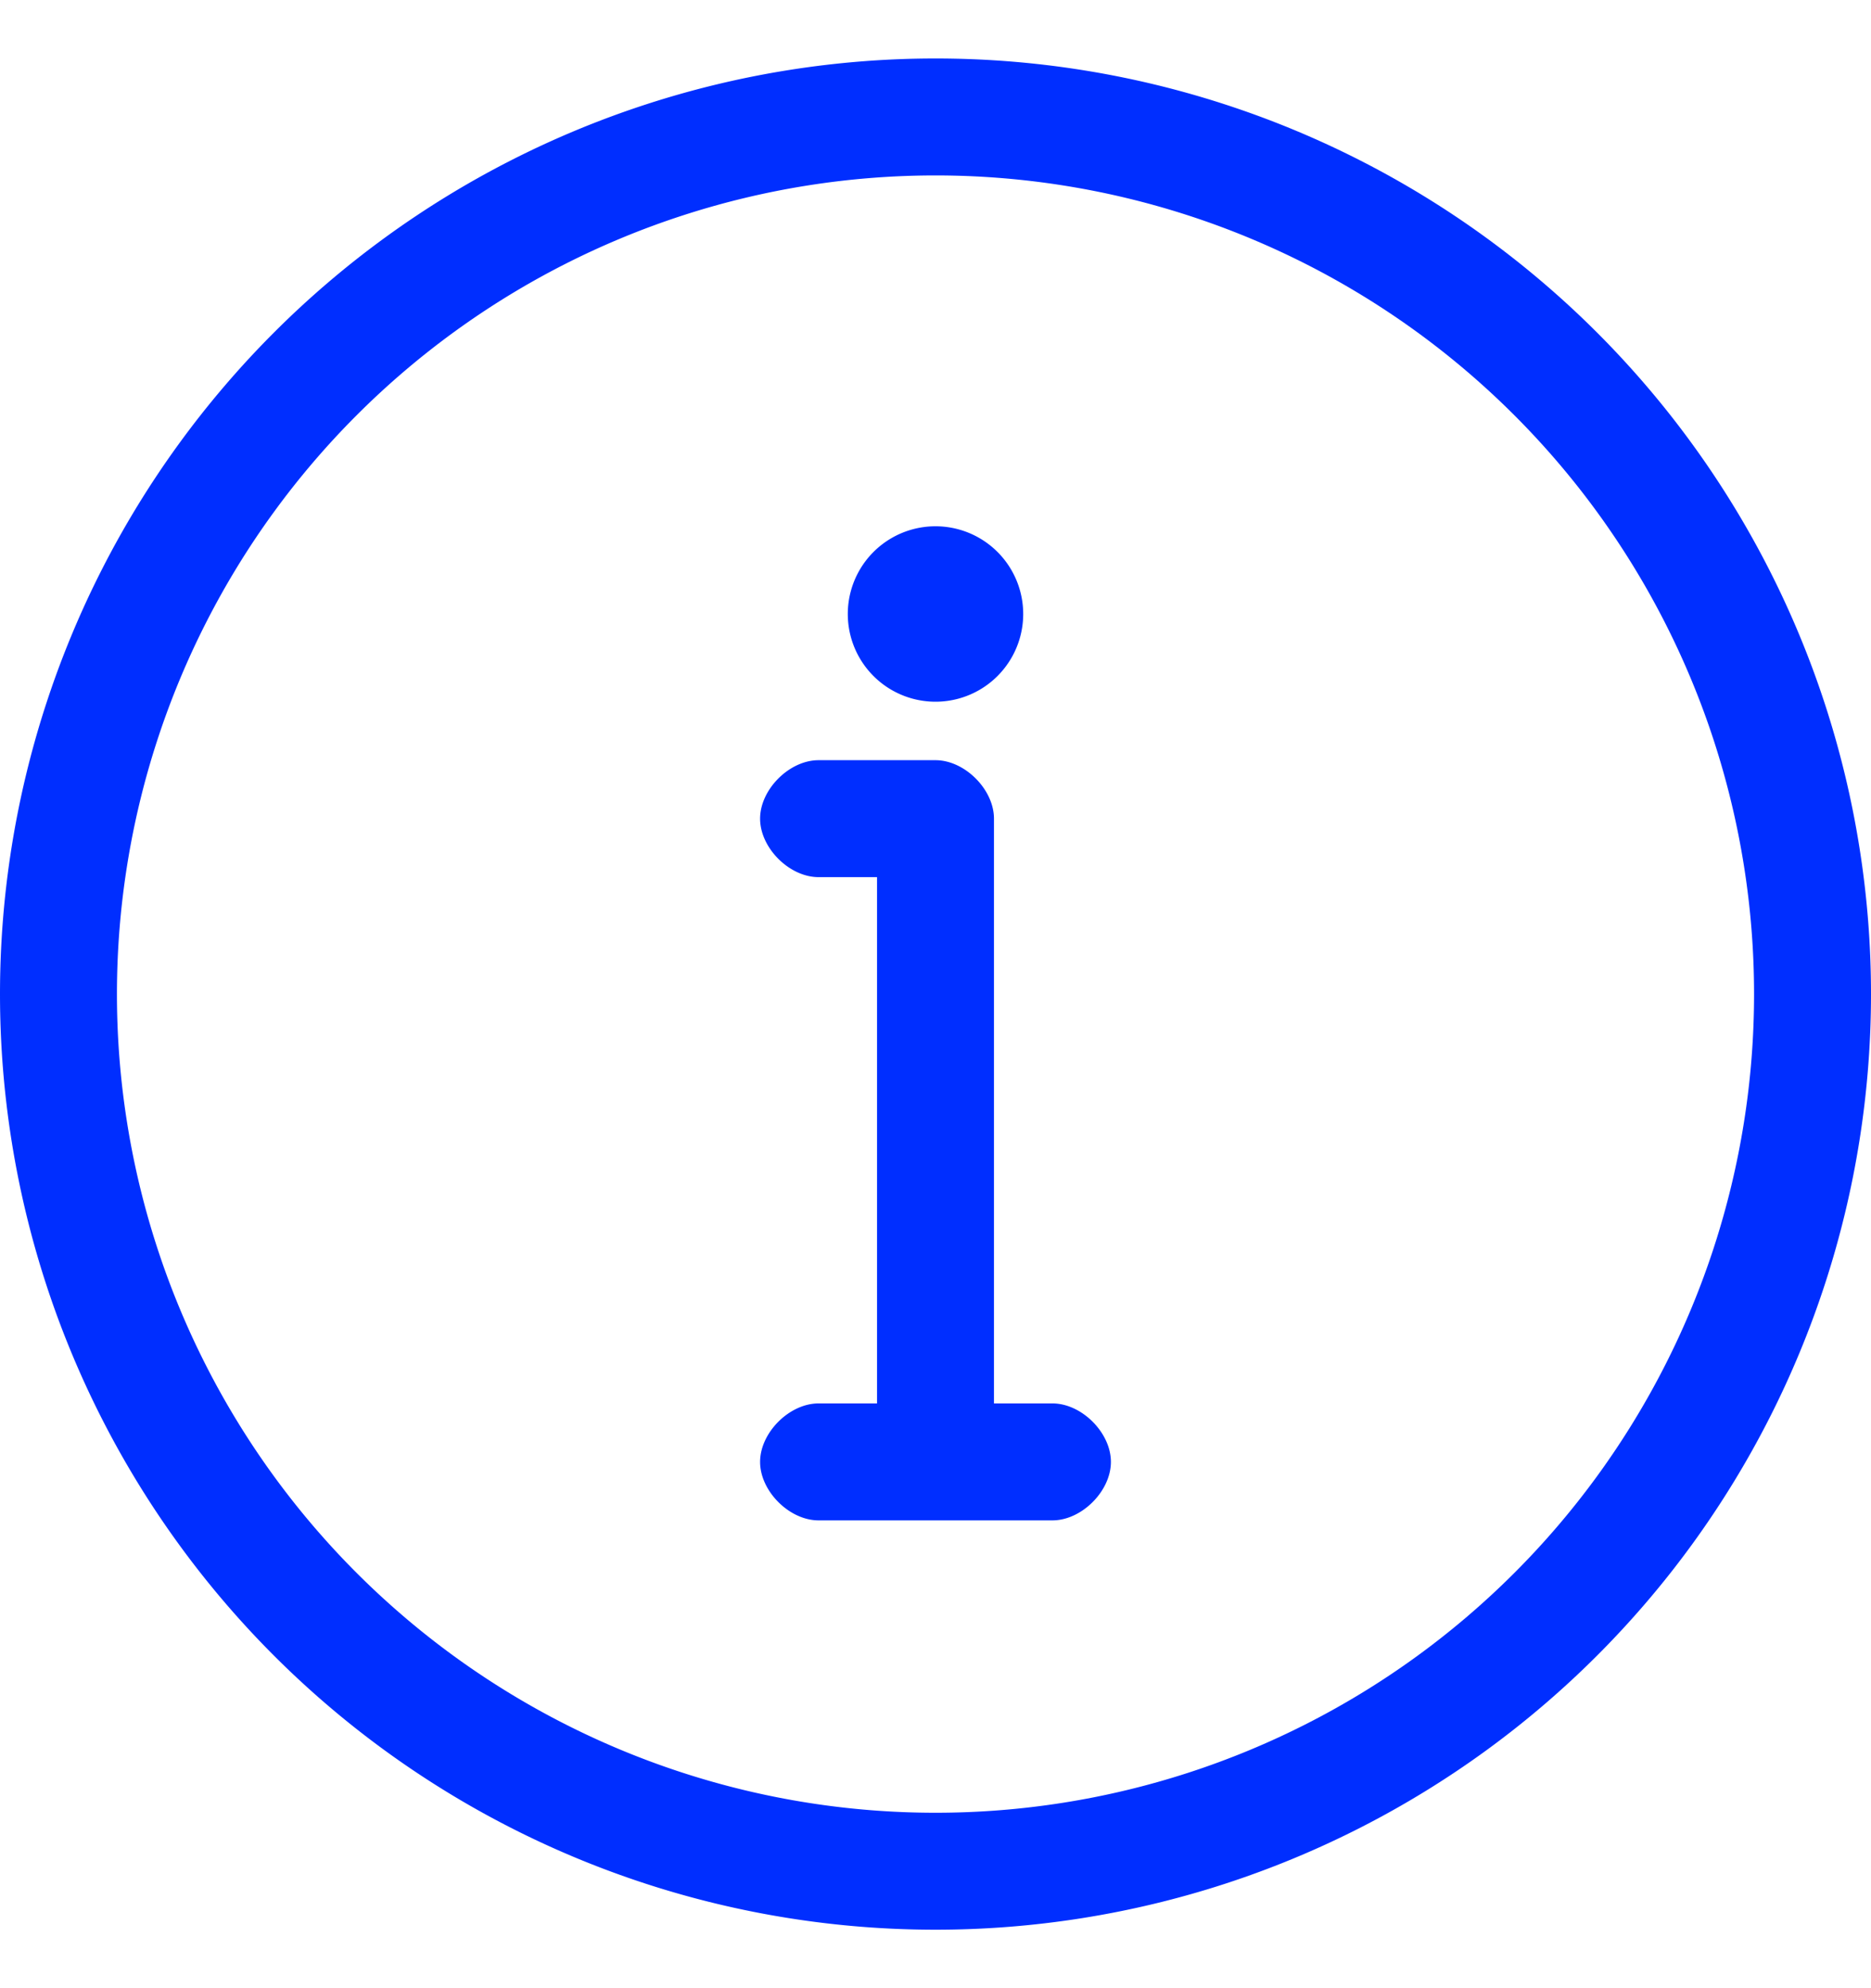 <svg xmlns="http://www.w3.org/2000/svg" width="16" height="17" fill="none"><path fill="#002EFF" fill-rule="evenodd" d="M15 8.5a7 7 0 1 1-14 0 7 7 0 0 1 14 0Zm1 0a8 8 0 1 1-16 0 8 8 0 0 1 16 0ZM8.75 5.25a.75.75 0 1 1-1.5 0 .75.75 0 0 1 1.5 0ZM8 6.5c.25 0 .5.25.5.5v5H9c.25 0 .5.25.5.5s-.25.5-.5.5H7c-.25 0-.5-.25-.5-.5s.25-.5.5-.5h.5V7.5H7c-.25 0-.5-.25-.5-.5s.25-.5.5-.5h1Z" clip-rule="evenodd"/></svg>
